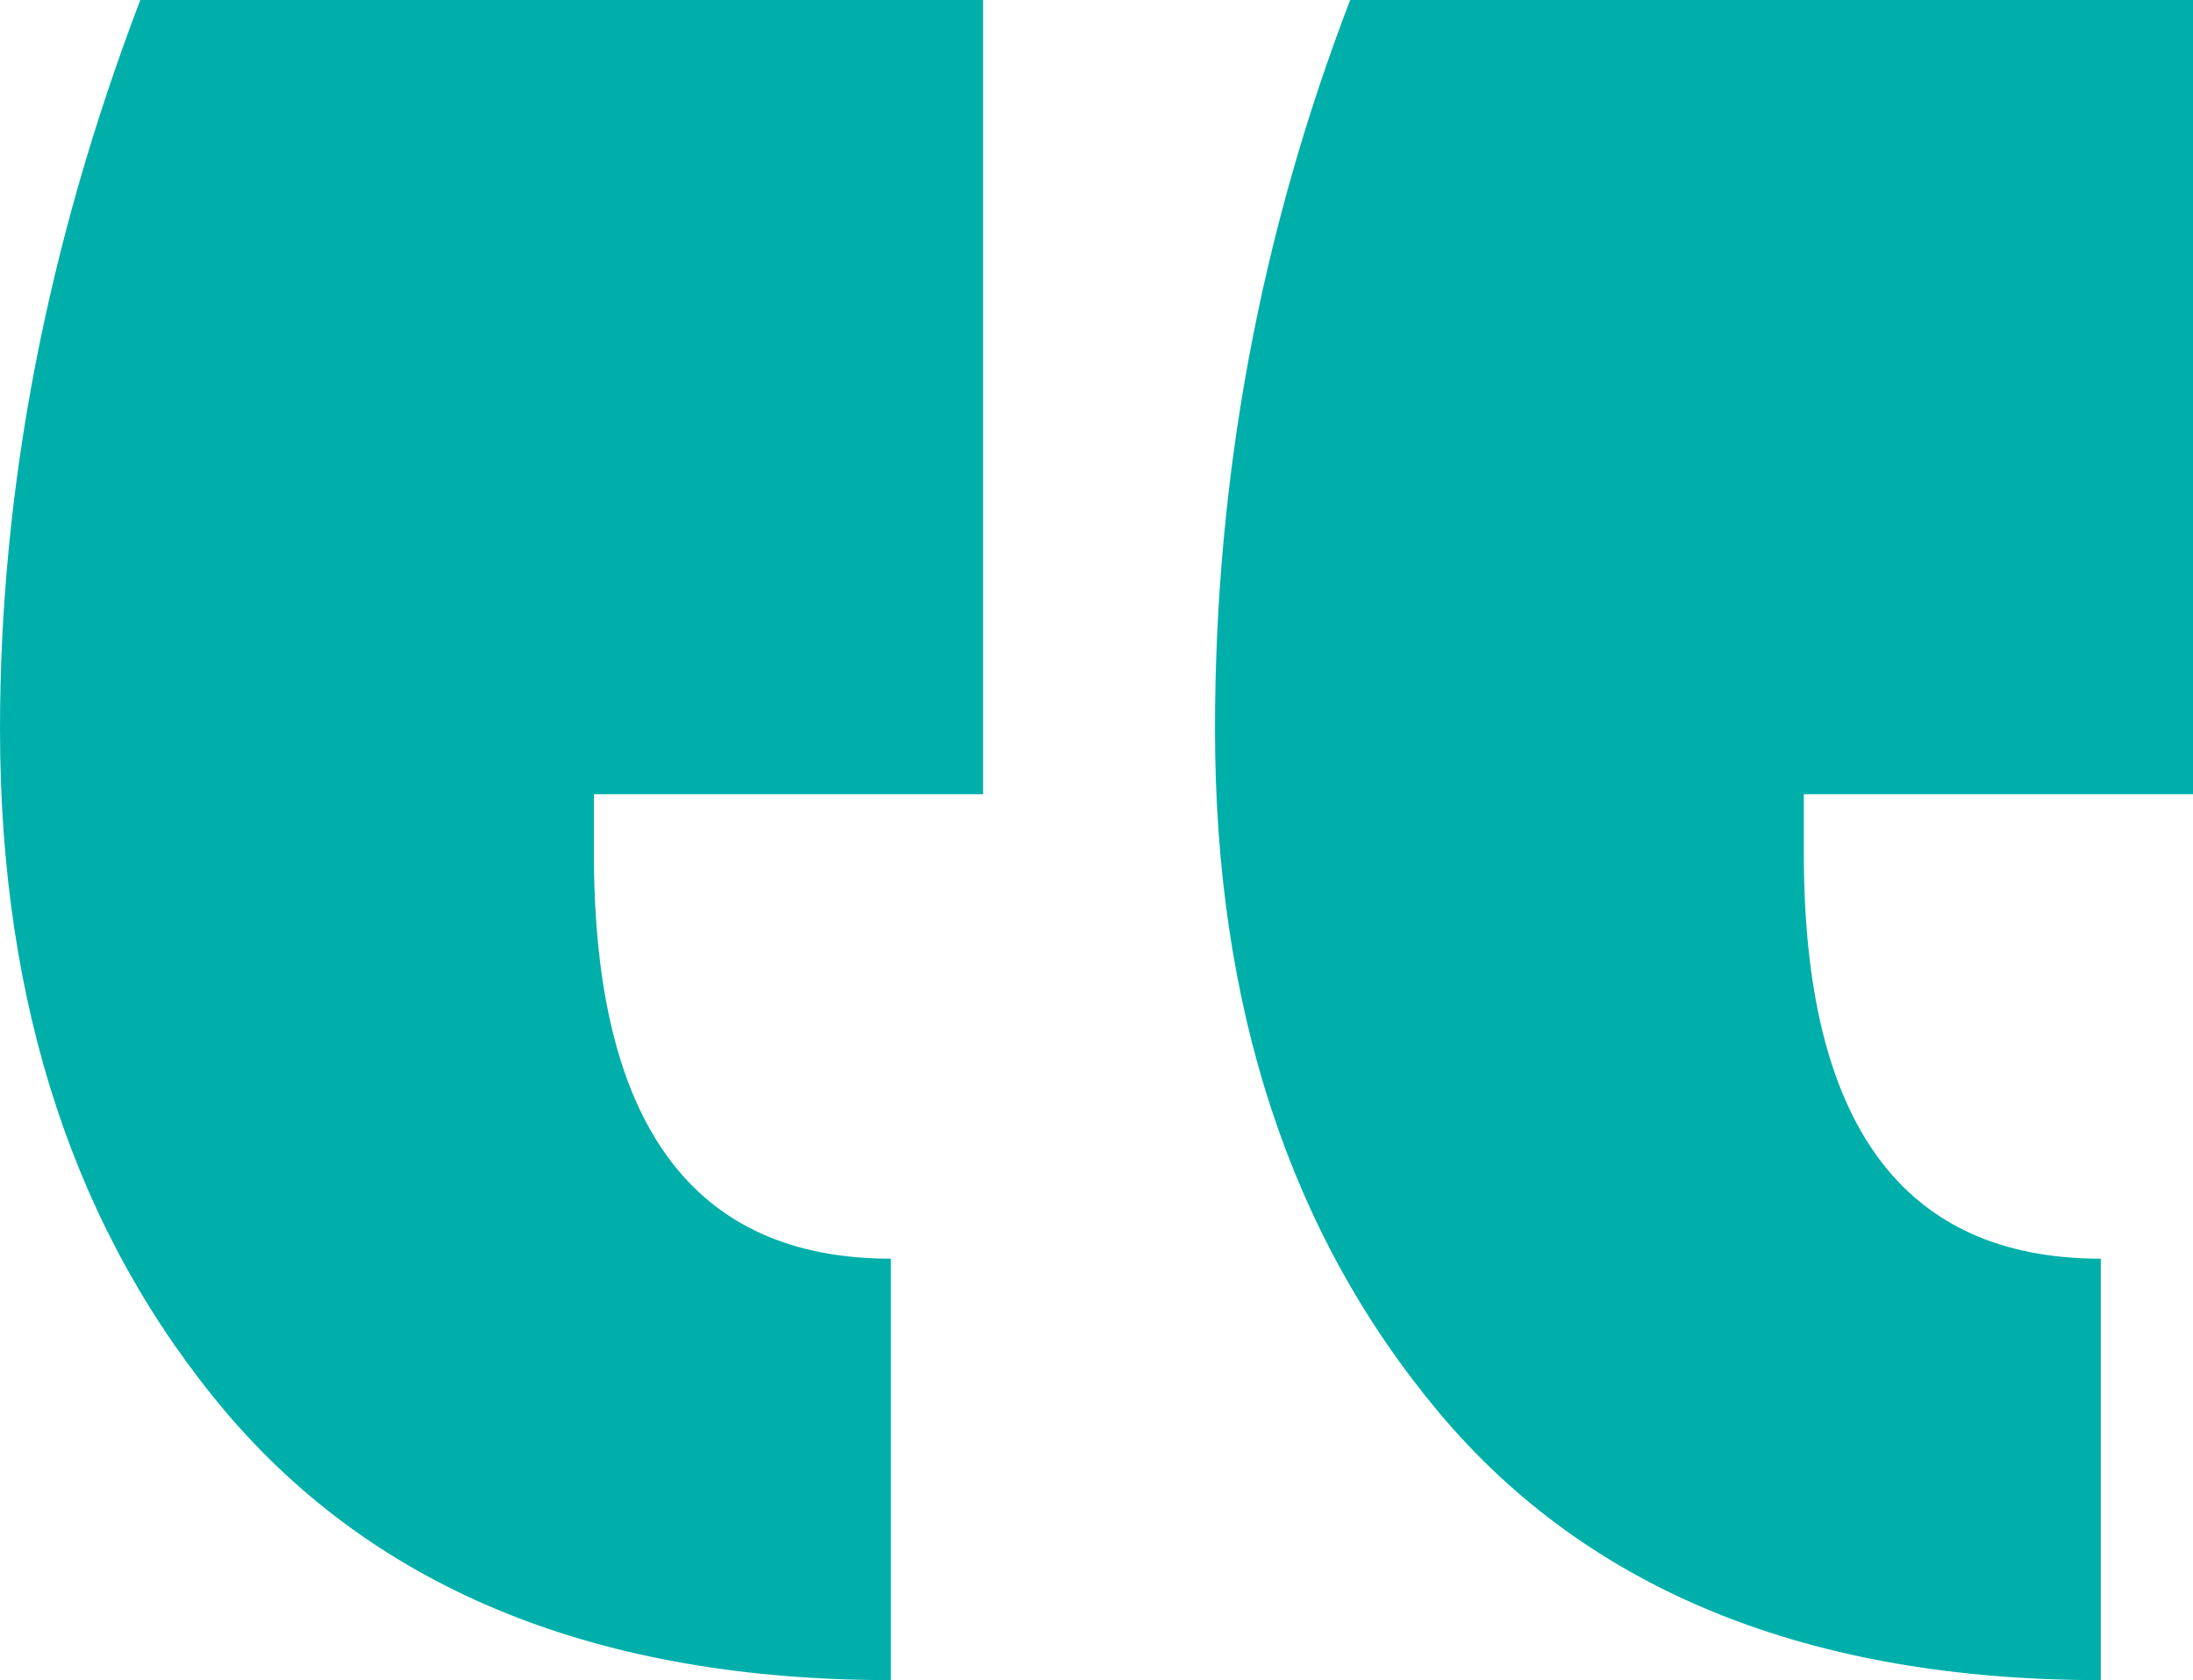 <?xml version="1.0" encoding="UTF-8"?>
<svg id="Layer_2" data-name="Layer 2" xmlns="http://www.w3.org/2000/svg" viewBox="0 0 38.77 29.7">
  <g id="Layer_1-2" data-name="Layer 1">
    <path d="m2.48,0h14.9v14.04h-6.88v1.05c0,4.78,1.75,7.16,5.25,7.16v7.45c-5.16,0-9.07-1.58-11.75-4.73C1.34,21.82,0,17.79,0,12.89,0,8.63.83,4.33,2.48,0m21.39,0h14.9v14.04h-6.88v1.05c0,4.78,1.75,7.16,5.25,7.16v7.45c-5.16,0-9.06-1.58-11.7-4.73-2.64-3.15-3.96-7.18-3.96-12.08,0-4.46.8-8.75,2.39-12.89" fill="#00afaa"/>
  </g>
</svg>